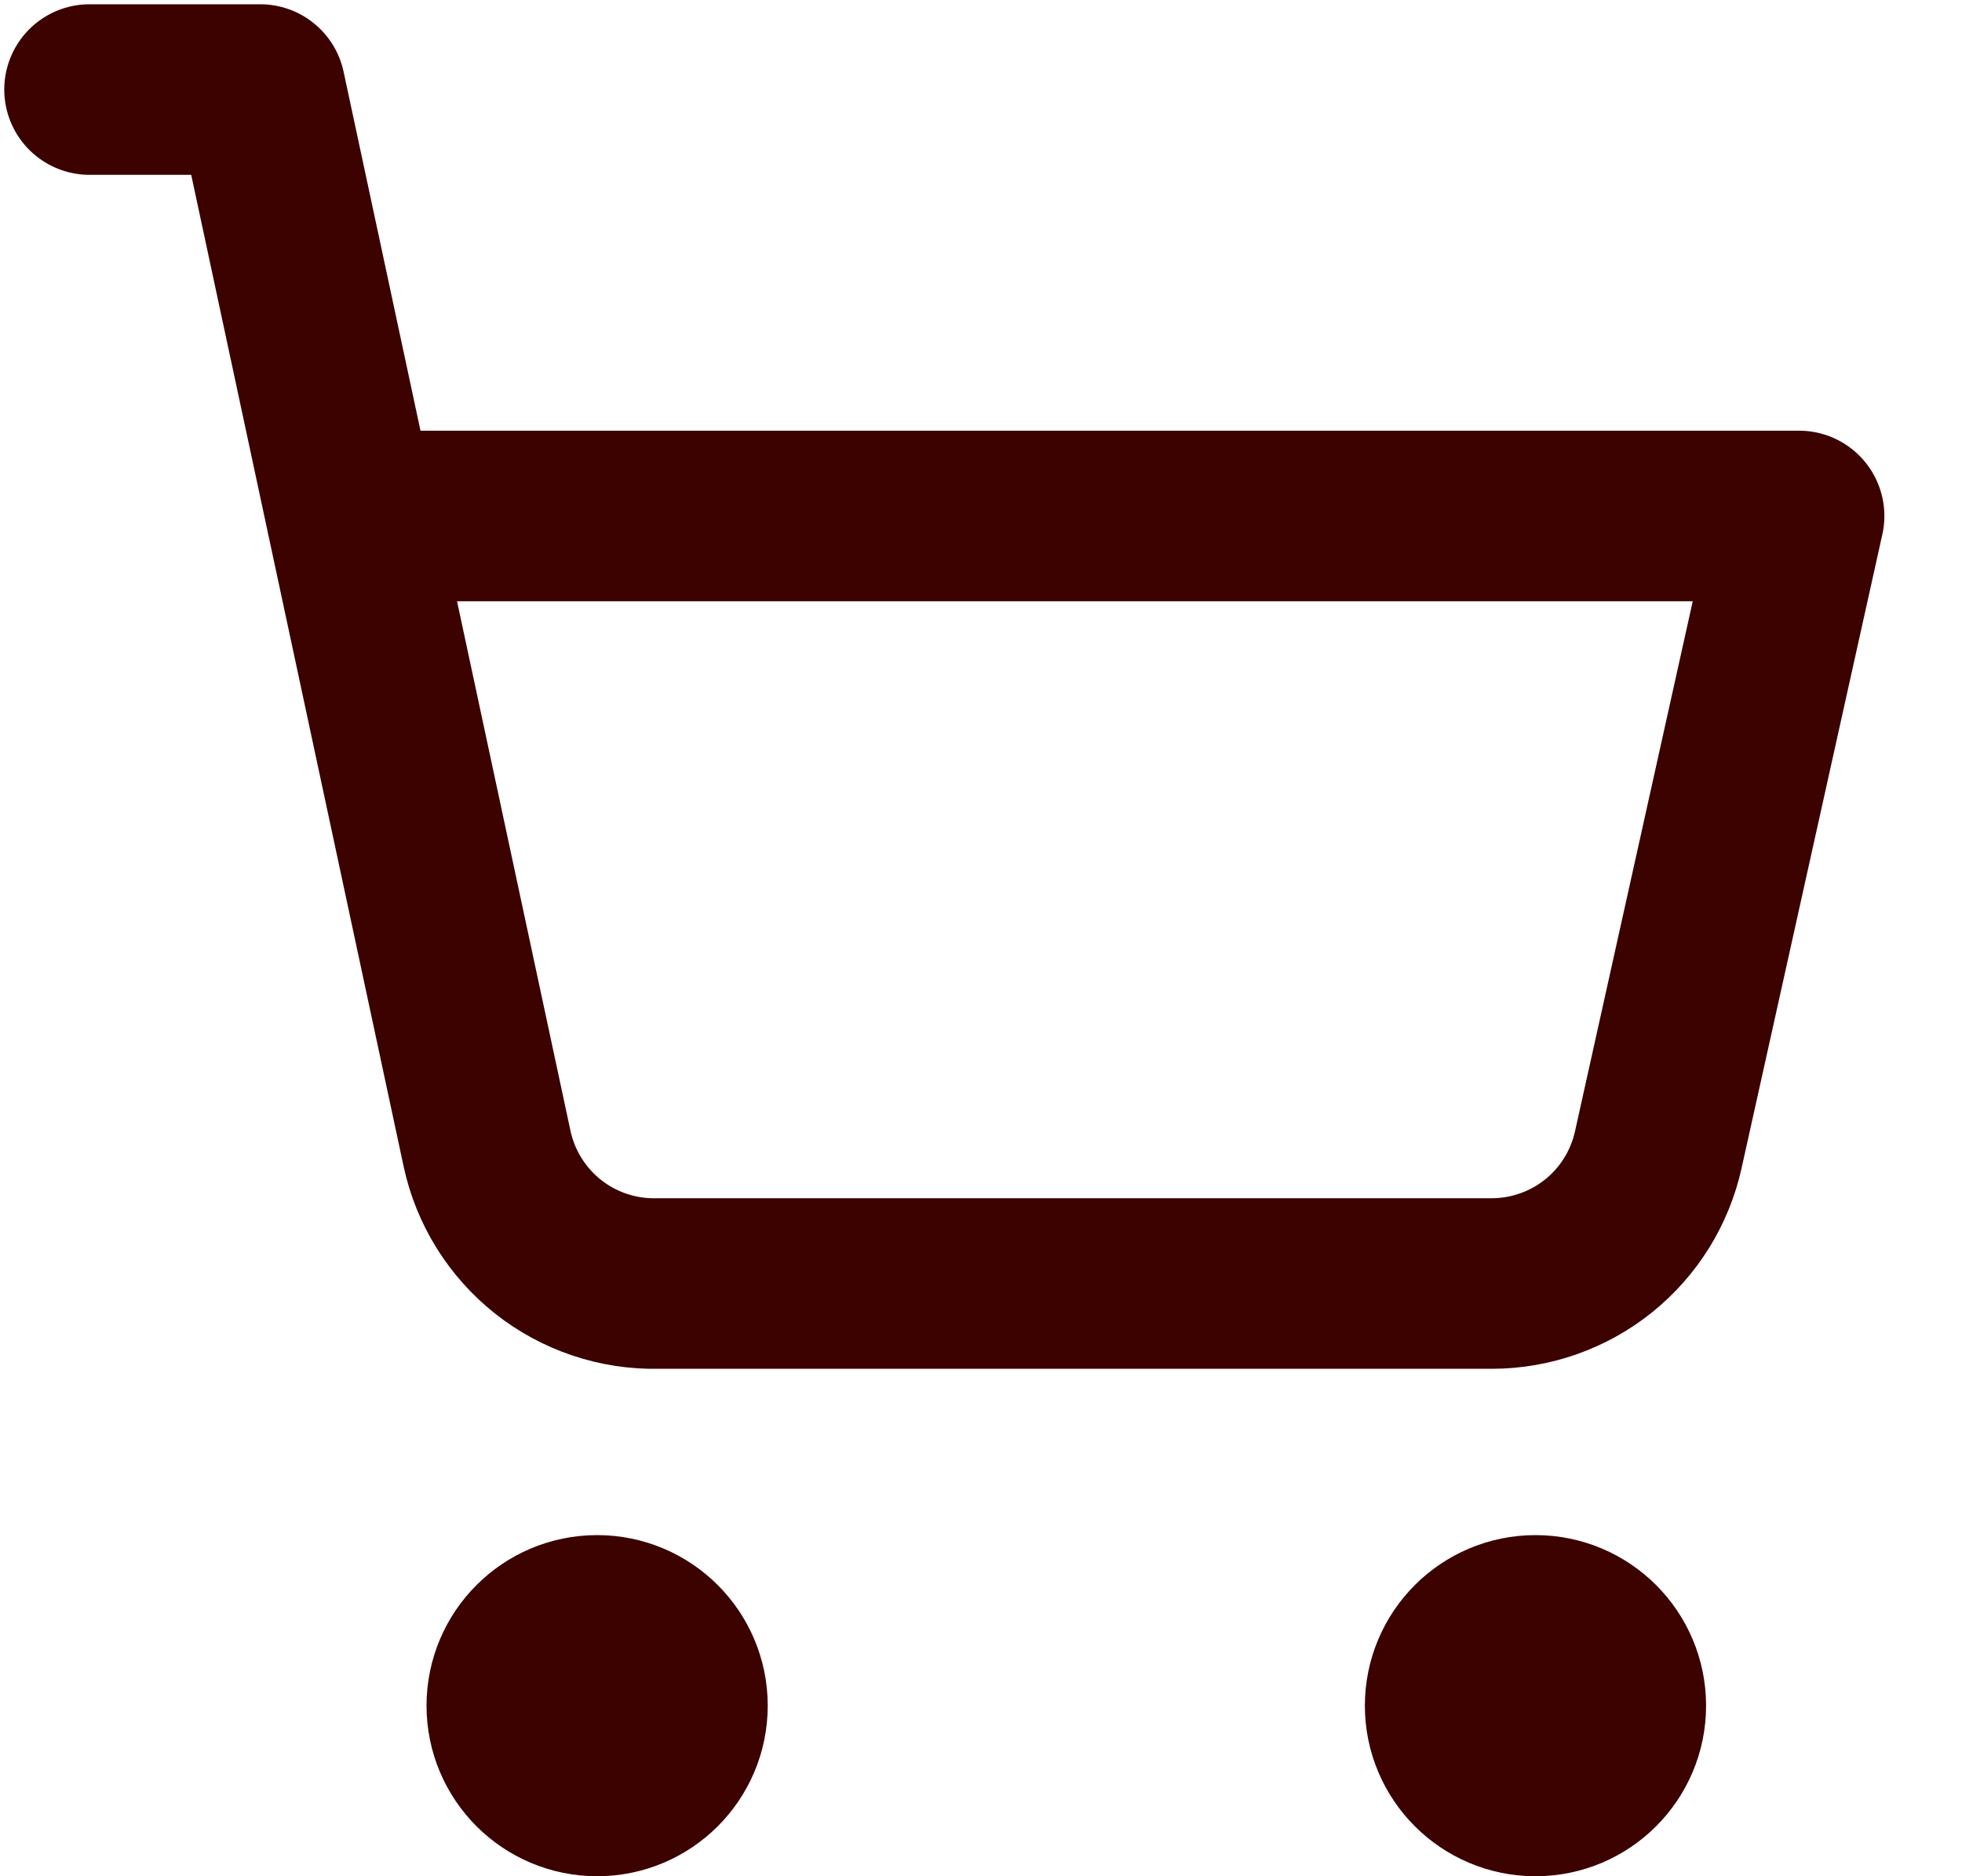 <svg width="23" height="22" viewBox="0 0 23 22" fill="none" xmlns="http://www.w3.org/2000/svg">
<path d="M7 21C7.552 21 8 20.552 8 20C8 19.448 7.552 19 7 19C6.448 19 6 19.448 6 20C6 20.552 6.448 21 7 21Z" stroke="#3B0200" stroke-width="2" stroke-linecap="round" stroke-linejoin="round"/>
<path d="M18 21C18.552 21 19 20.552 19 20C19 19.448 18.552 19 18 19C17.448 19 17 19.448 17 20C17 20.552 17.448 21 18 21Z" stroke="#3B0200" stroke-width="2" stroke-linecap="round" stroke-linejoin="round"/>
<path d="M1.05 1.05H3.05L5.71 13.47C5.808 13.925 6.061 14.331 6.426 14.62C6.791 14.908 7.245 15.06 7.71 15.05H17.49C17.945 15.049 18.387 14.893 18.741 14.608C19.096 14.322 19.342 13.924 19.44 13.48L21.09 6.05H4.12" stroke="#3B0200" stroke-width="2" stroke-linecap="round" stroke-linejoin="round"/>
</svg>

